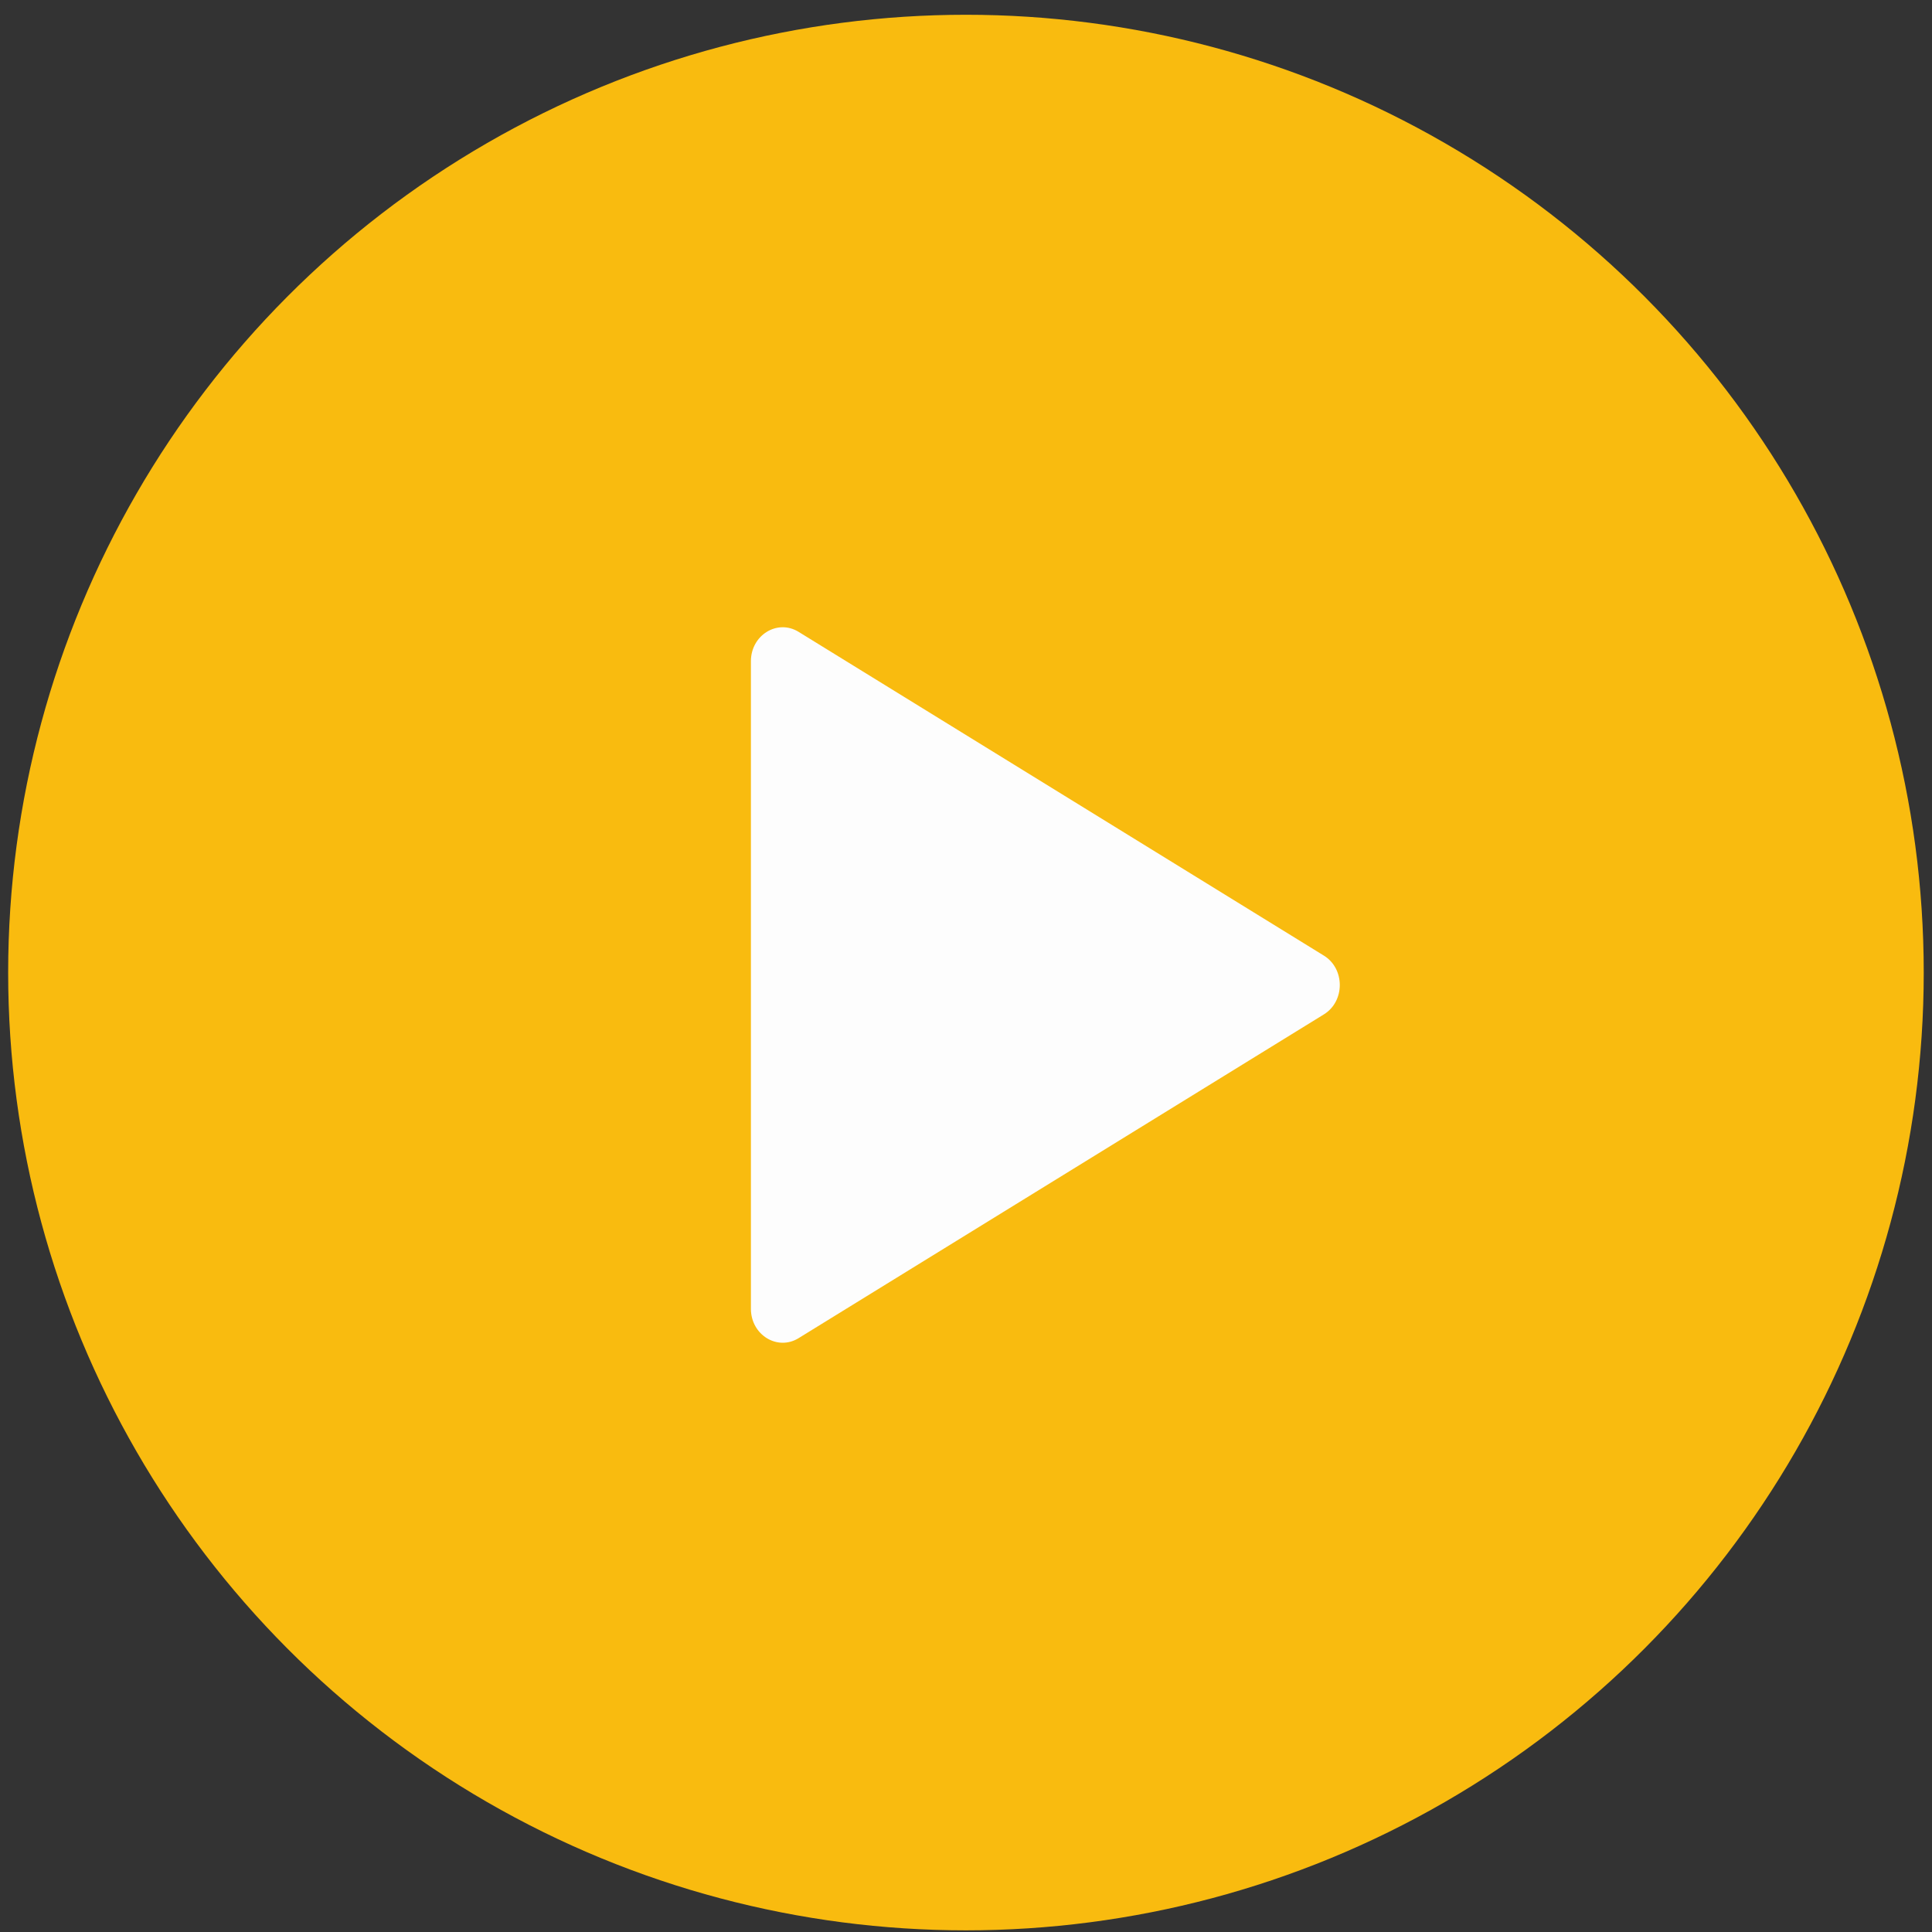 <?xml version="1.0" encoding="UTF-8"?> <svg xmlns="http://www.w3.org/2000/svg" width="76" height="76" viewBox="0 0 76 76" fill="none"><rect x="0" y="0" width="76" height="76" fill="#333333" stroke="none"/> <circle cx="37.998" cy="38.258" r="37.677" fill="#F9BB0F"></circle> <path d="M31.414 24.855L52.079 37.592C52.912 38.106 52.912 39.389 52.079 39.903L31.414 52.64C30.581 53.153 29.539 52.511 29.539 51.484V26.011C29.539 24.984 30.58 24.342 31.414 24.855Z" fill="#FDFDFD"></path> </svg> 